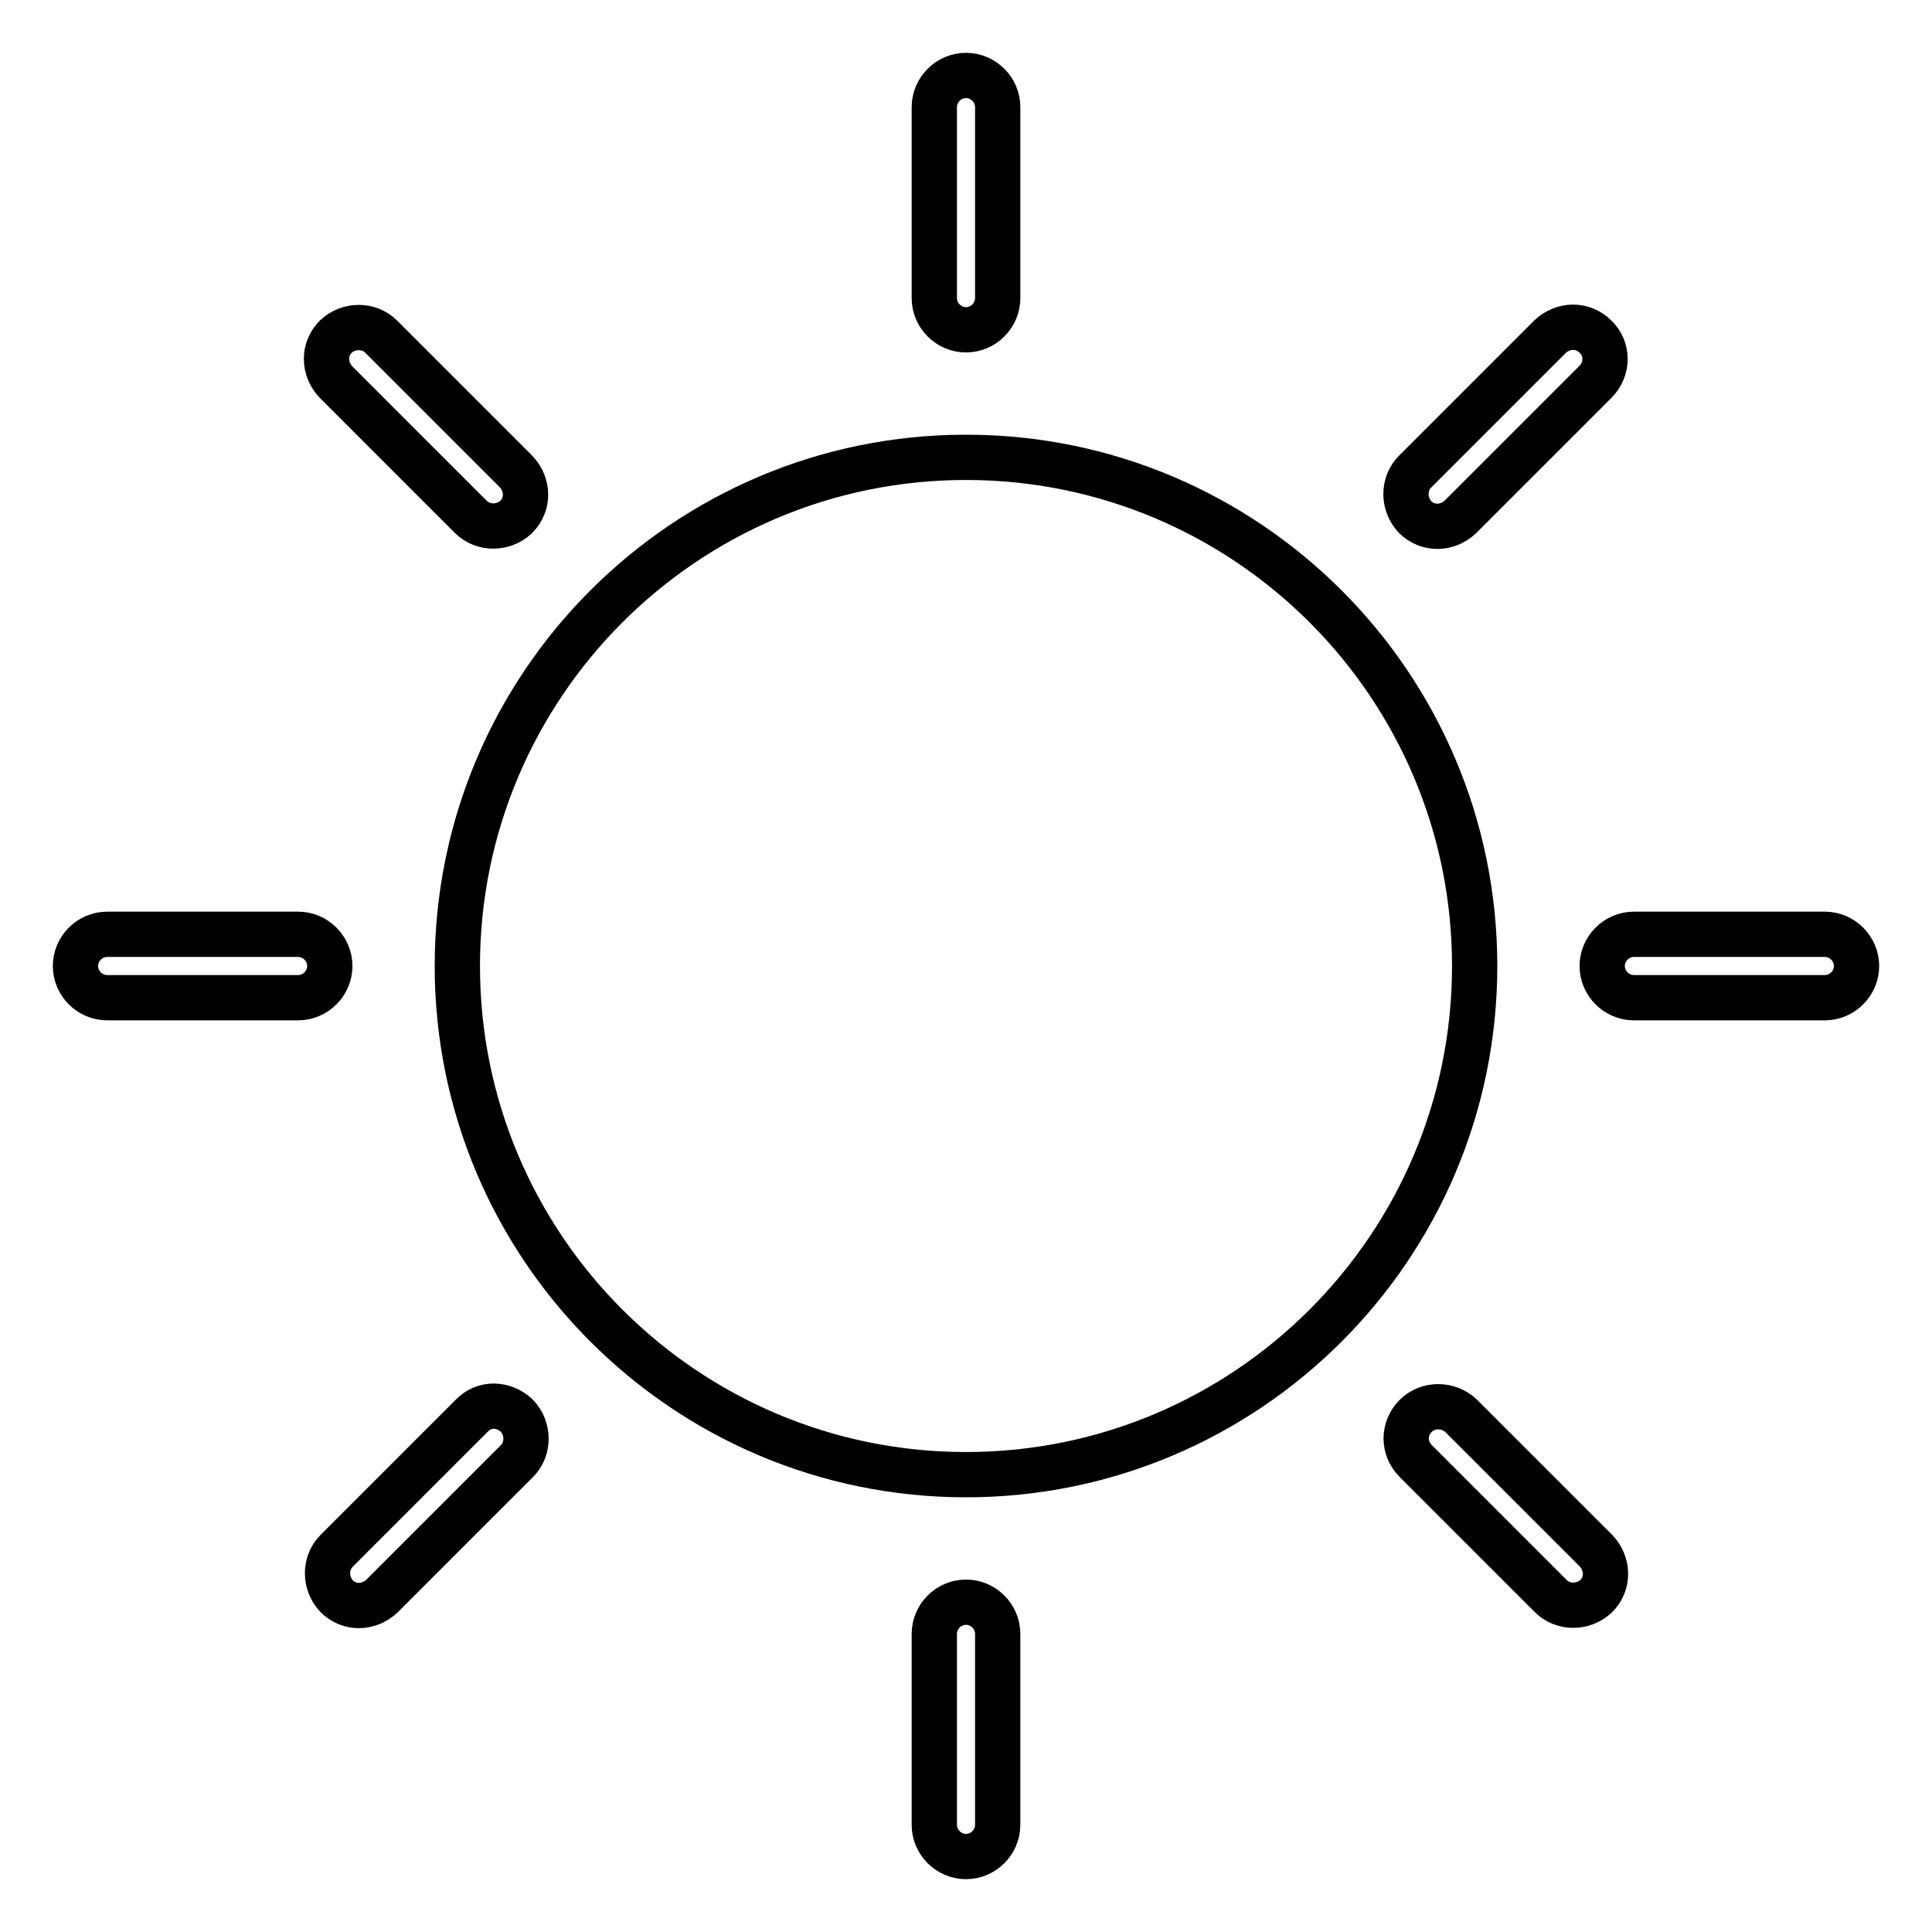 <?xml version="1.0" encoding="utf-8"?>
<!-- Svg Vector Icons : http://www.onlinewebfonts.com/icon -->
<!DOCTYPE svg PUBLIC "-//W3C//DTD SVG 1.1//EN" "http://www.w3.org/Graphics/SVG/1.1/DTD/svg11.dtd">
<svg version="1.1" xmlns="http://www.w3.org/2000/svg" xmlns:xlink="http://www.w3.org/1999/xlink" x="0px" y="0px" viewBox="0 0 256 256" enable-background="new 0 0 256 256" xml:space="preserve">
<g> <path stroke-width="6" fill-opacity="0" stroke="#000000"  d="M123.8,216.5v25.3c0,2.3,1.9,4.2,4.2,4.2c2.3,0,4.2-1.9,4.2-4.2v-25.3c0-2.3-1.9-4.2-4.2-4.2 C125.7,212.3,123.8,214.2,123.8,216.5z M187.6,187.6c-1.7,1.7-1.7,4.3,0,6l17.9,17.9c1.6,1.6,4.3,1.6,6,0c1.7-1.7,1.6-4.3,0-6 l-17.9-17.9C191.9,186,189.2,186,187.6,187.6z M132.2,39.5V14.2c0-2.3-1.9-4.2-4.2-4.2c-2.3,0-4.2,1.9-4.2,4.2v25.3 c0,2.3,1.9,4.2,4.2,4.2C130.3,43.7,132.2,41.8,132.2,39.5z M60.6,128c0,37.2,30.2,67.4,67.4,67.4c37.2,0,67.4-30.2,67.4-67.4 c0-37.2-30.2-67.4-67.4-67.4C90.8,60.6,60.6,90.8,60.6,128z M211.4,44.6c-1.7-1.7-4.3-1.6-6,0l-17.9,17.9c-1.6,1.6-1.6,4.3,0,6 c1.7,1.7,4.3,1.6,6,0l17.9-17.9C213.1,48.9,213.1,46.2,211.4,44.6z M241.8,123.8h-25.3c-2.3,0-4.2,1.9-4.2,4.2 c0,2.3,1.9,4.2,4.2,4.2h25.3c2.3,0,4.2-1.9,4.2-4.2C246,125.7,244.1,123.8,241.8,123.8z M39.5,123.8H14.2c-2.3,0-4.2,1.9-4.2,4.2 c0,2.3,1.9,4.2,4.2,4.2h25.3c2.3,0,4.2-1.9,4.2-4.2C43.7,125.7,41.8,123.8,39.5,123.8z M62.5,187.6l-17.9,17.9 c-1.6,1.6-1.6,4.3,0,6c1.7,1.7,4.3,1.6,6,0l17.9-17.9c1.6-1.6,1.6-4.3,0-6C66.7,185.9,64.1,185.9,62.5,187.6z M50.5,44.6 c-1.6-1.6-4.3-1.6-6,0c-1.7,1.7-1.6,4.3,0,6l17.9,17.9c1.6,1.6,4.3,1.6,6,0c1.7-1.7,1.6-4.3,0-6L50.5,44.6z"/></g>
</svg>
